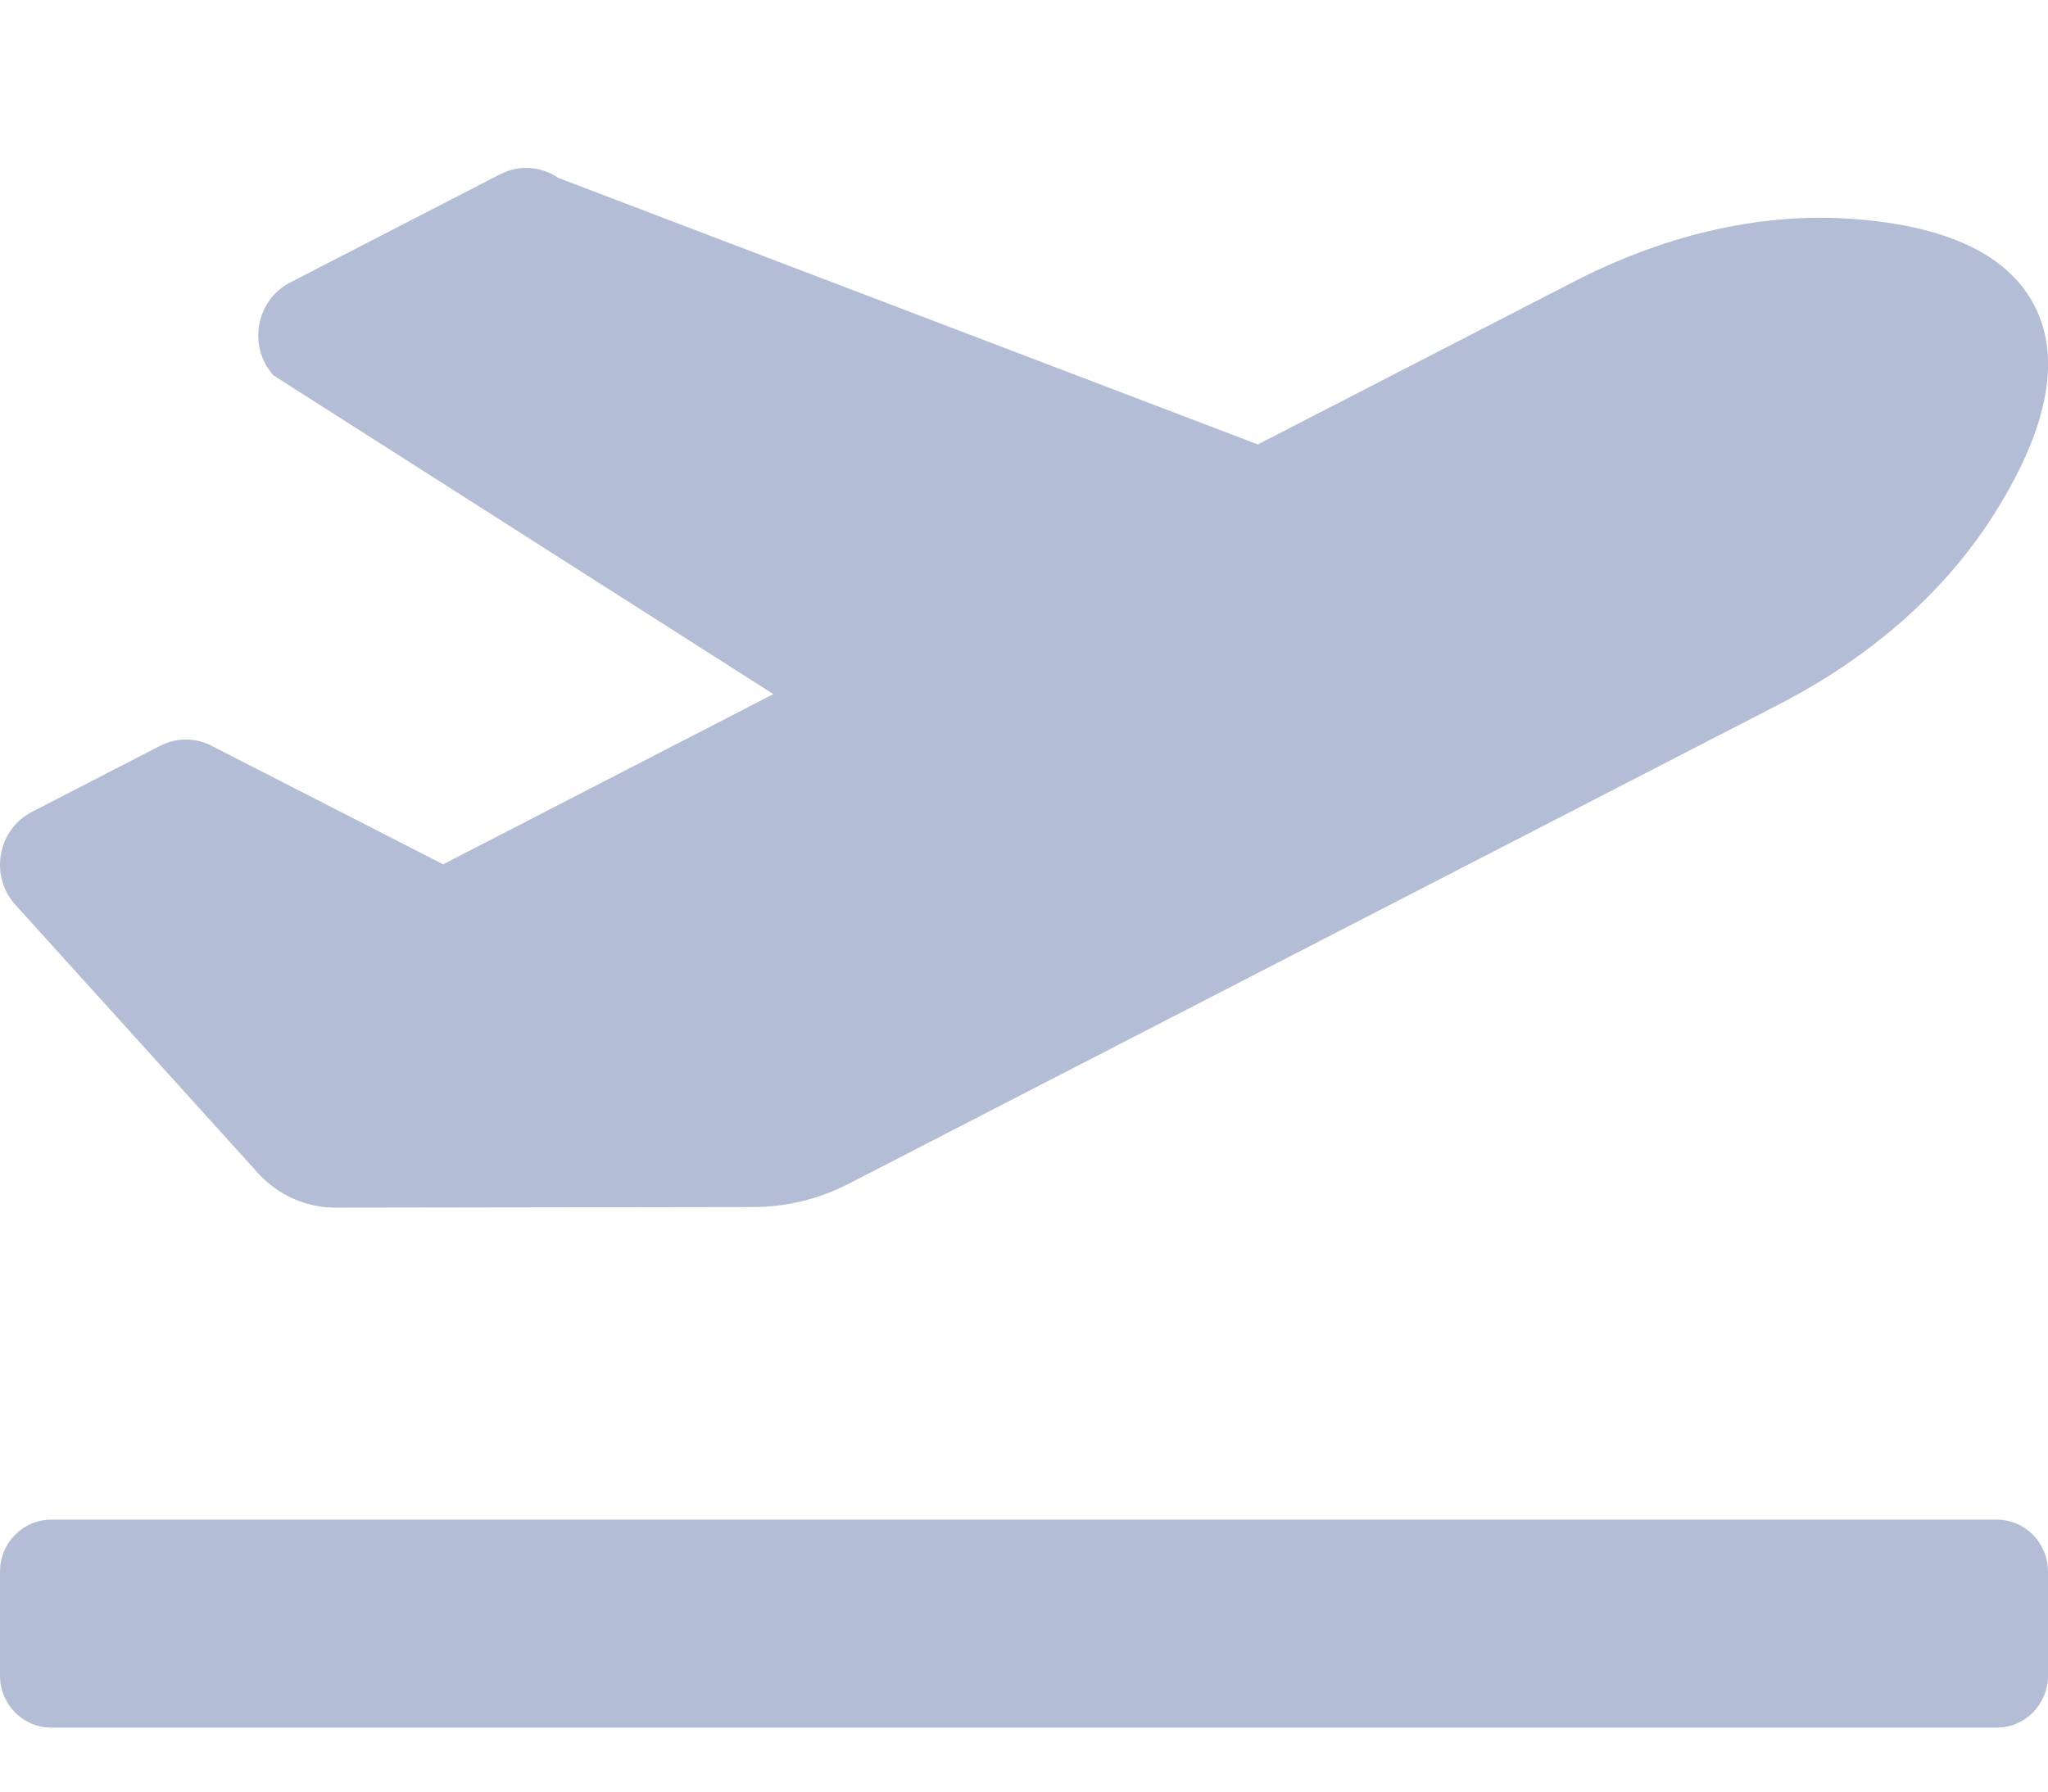 <svg width="16" height="14" viewBox="0 0 16 14" fill="none" xmlns="http://www.w3.org/2000/svg">
<g clip-path="url(#clip0_442_1667)">
<path fill-rule="evenodd" clip-rule="evenodd" d="M0.4 11.875H15.6C15.821 11.875 16 12.057 16 12.281V13.094C16 13.318 15.821 13.5 15.6 13.5H0.4C0.179 13.5 7.10663e-05 13.318 7.10663e-05 13.094V12.281C7.10663e-05 12.057 0.179 11.875 0.4 11.875Z" fill="#B3BDD5"/>
<path d="M2.014 9.165C2.171 9.339 2.391 9.437 2.622 9.437L5.886 9.432C6.143 9.432 6.397 9.37 6.627 9.252L13.901 5.503C14.569 5.158 15.168 4.666 15.576 4.022C16.034 3.299 16.084 2.776 15.903 2.406C15.723 2.036 15.284 1.764 14.447 1.709C13.7 1.66 12.958 1.859 12.29 2.204L9.827 3.473L4.359 1.389C4.294 1.344 4.217 1.318 4.138 1.313C4.059 1.308 3.98 1.325 3.909 1.361L2.266 2.208C1.999 2.346 1.934 2.707 2.136 2.933L6.042 5.424L3.462 6.754L1.653 5.828C1.591 5.796 1.522 5.779 1.452 5.779C1.382 5.779 1.313 5.796 1.251 5.828L0.248 6.345C-0.013 6.48 -0.082 6.831 0.109 7.058L2.014 9.165Z" fill="#B3BDD5"/>
</g>
<defs>
<clipPath id="clip0_442_1667">
<rect width="16" height="13" fill="white" transform="translate(0 0.5)"/>
</clipPath>
</defs>
</svg>
